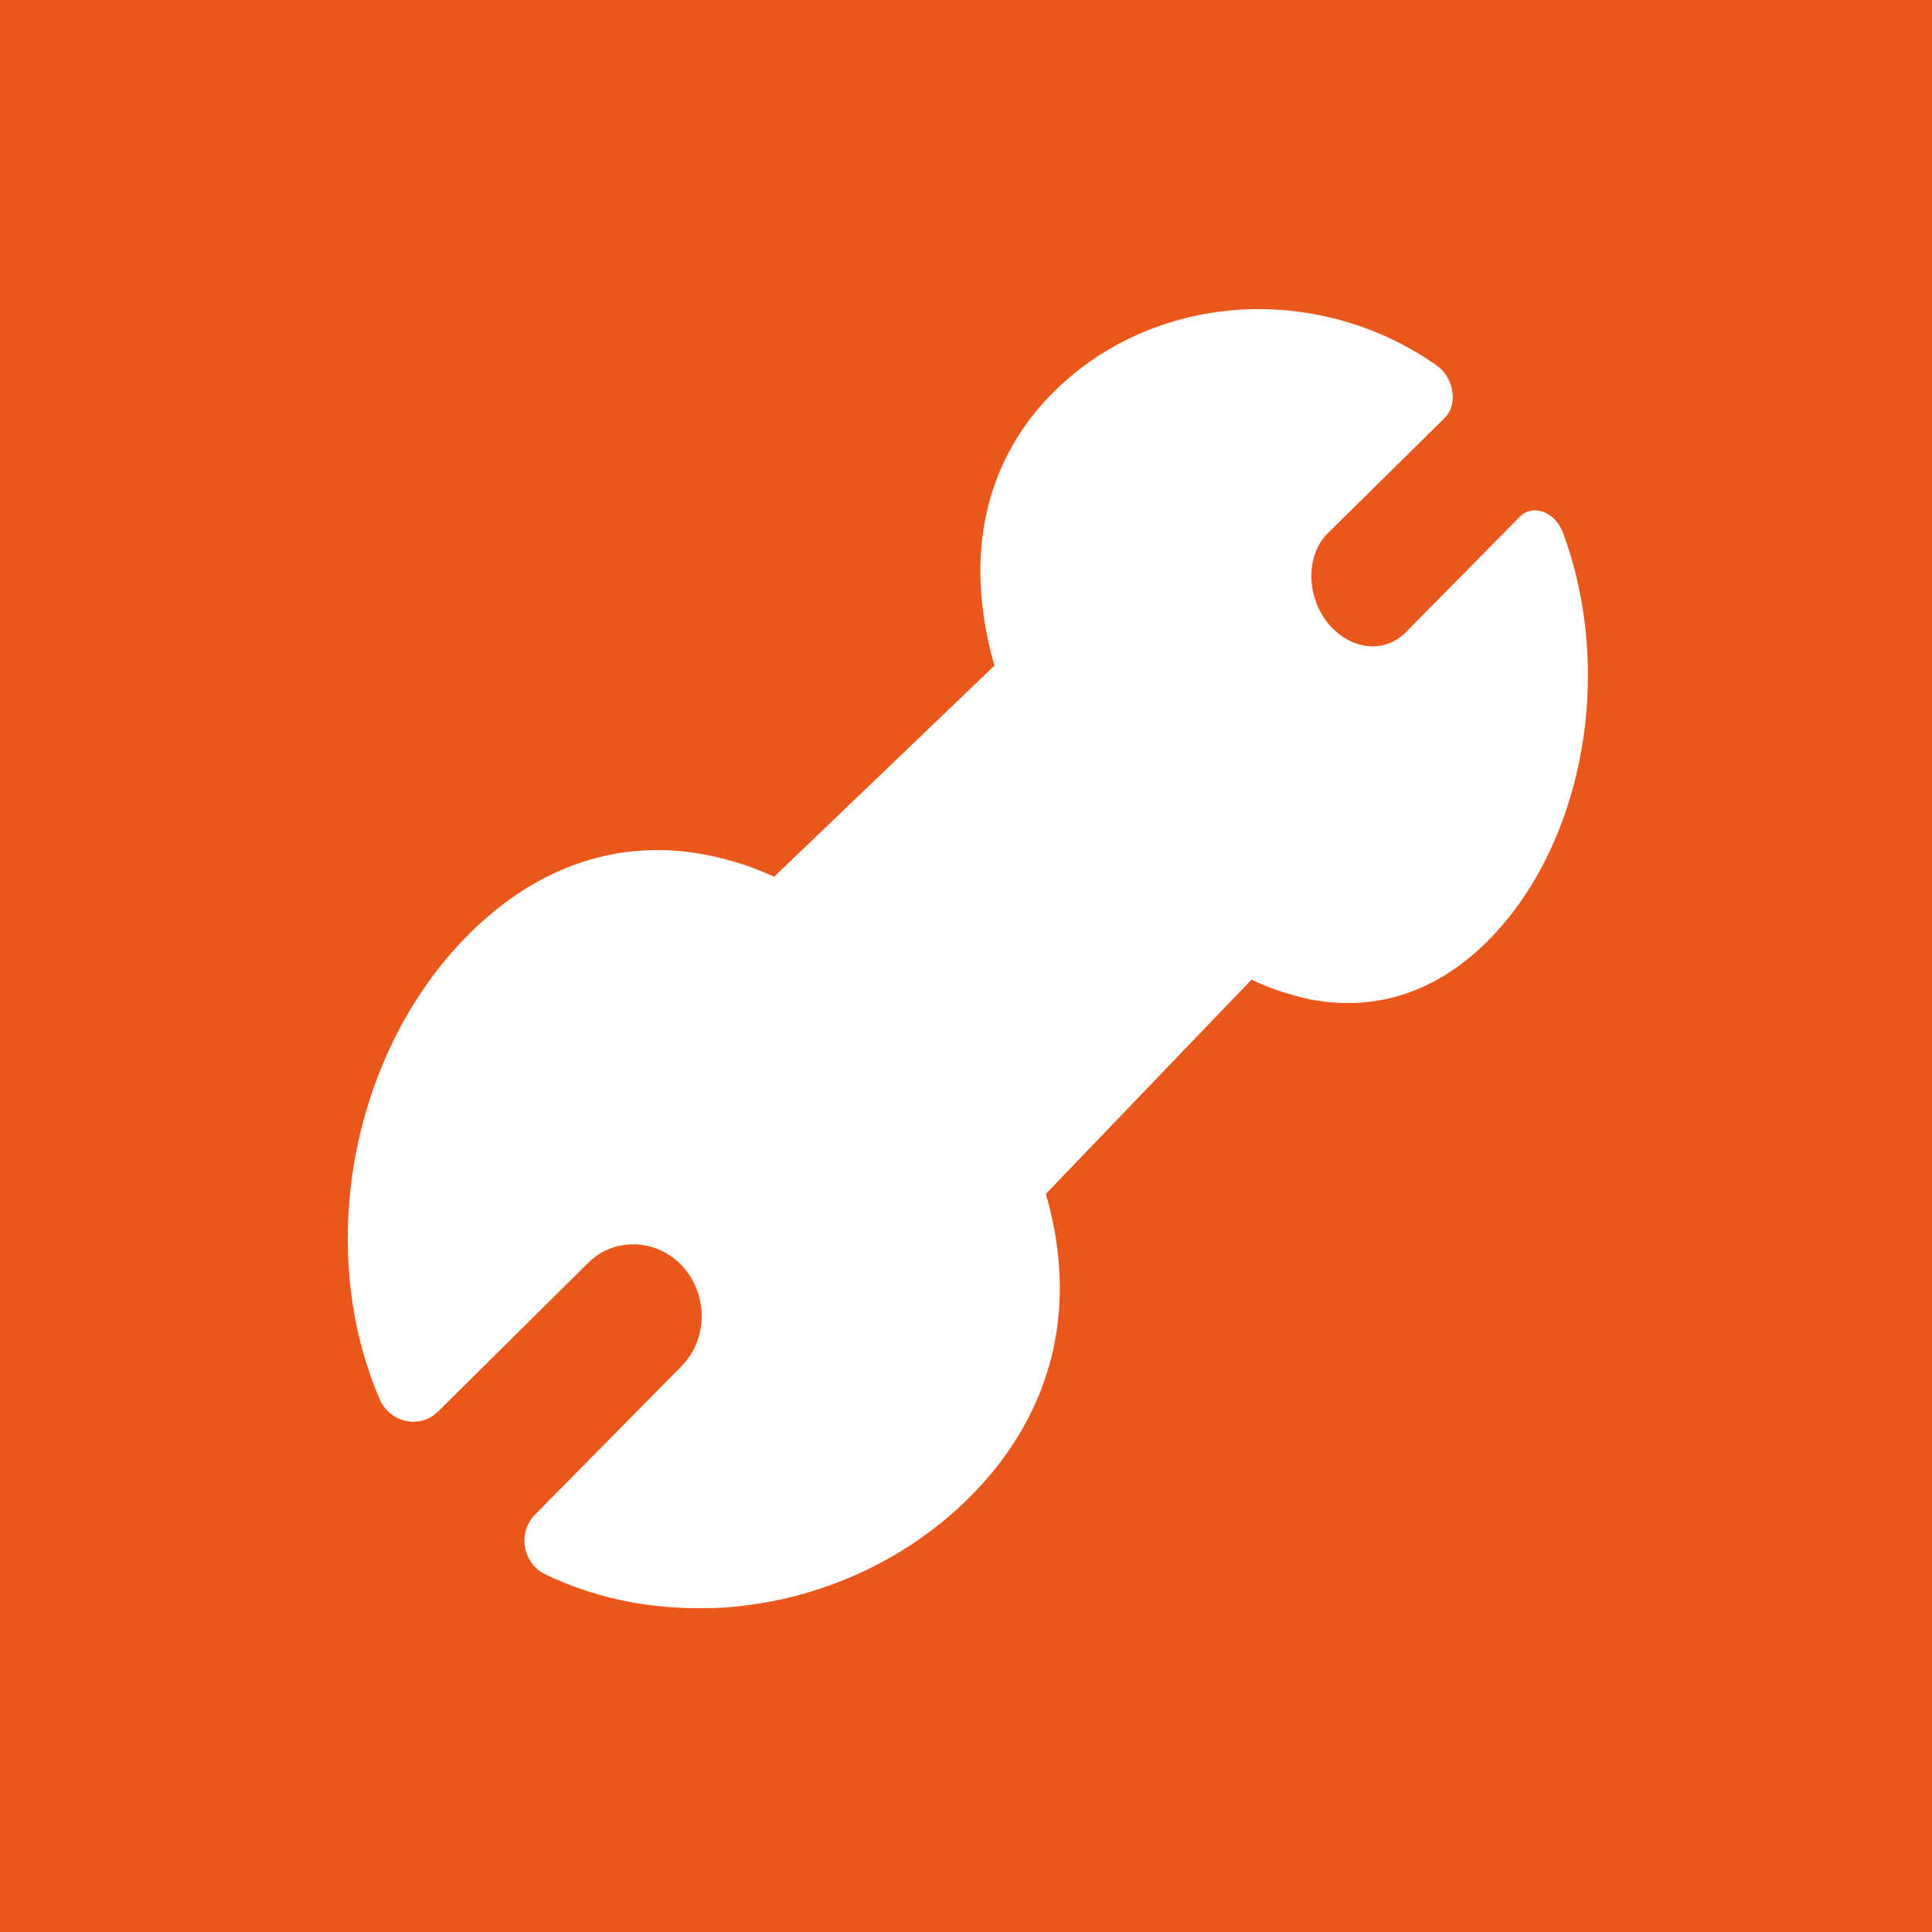 <?xml version="1.0" encoding="UTF-8" standalone="no"?>
<!-- Created with Inkscape (http://www.inkscape.org/) -->

<svg
   width="250"
   height="250"
   viewBox="0 0 66.146 66.146"
   version="1.1"
   id="svg1"
   inkscape:version="1.3 (0e150ed6c4, 2023-07-21)"
   sodipodi:docname="klusservice.svg"
   xmlns:inkscape="http://www.inkscape.org/namespaces/inkscape"
   xmlns:sodipodi="http://sodipodi.sourceforge.net/DTD/sodipodi-0.dtd"
   xmlns="http://www.w3.org/2000/svg"
   xmlns:svg="http://www.w3.org/2000/svg">
  <sodipodi:namedview
     id="namedview1"
     pagecolor="#ffffff"
     bordercolor="#000000"
     borderopacity="0.25"
     inkscape:showpageshadow="2"
     inkscape:pageopacity="0.0"
     inkscape:pagecheckerboard="0"
     inkscape:deskcolor="#d1d1d1"
     inkscape:document-units="mm"
     inkscape:zoom="2.8649832"
     inkscape:cx="91.972617"
     inkscape:cy="120.41956"
     inkscape:window-width="1920"
     inkscape:window-height="1008"
     inkscape:window-x="0"
     inkscape:window-y="0"
     inkscape:window-maximized="1"
     inkscape:current-layer="layer1" />
  <defs
     id="defs1" />
  <g
     inkscape:label="Layer 1"
     inkscape:groupmode="layer"
     id="layer1">
    <rect
       style="fill:#eb561b;fill-opacity:1;stroke-width:0.936"
       id="rect1"
       width="66.146"
       height="66.146"
       x="0"
       y="0" />
    <path
       id="path30"
       d="m 53.512,18.244 c -0.265,-0.72 -1.029,-1.01 -1.483,-0.549 l -3.922,3.975 c -0.373,0.356 -0.838,0.509 -1.325,0.445 -0.488,-0.064 -0.957,-0.341 -1.335,-0.8 -0.737,-0.941 -0.732,-2.321 0.011,-3.056 L 49.463,14.307 c 0.465,-0.459 0.316,-1.384 -0.282,-1.801 -1.478,-1.034 -3.186,-1.681 -5.024,-1.87 -2.891,-0.29 -5.758,0.618 -7.843,2.553 -2.186,2.026 -3.102,4.796 -2.628,7.952 0.078,0.552 0.198,1.087 0.36,1.648 l -7.54,7.226 c -0.526,-0.236 -1.032,-0.424 -1.564,-0.567 -3.072,-0.858 -6.048,-0.111 -8.569,2.227 -2.498,2.317 -4.111,5.778 -4.416,9.475 -0.195,2.424 0.171,4.72 1.035,6.742 0.351,0.822 1.388,1.048 2.01,0.432 l 5.137,-5.089 c 0.91,-0.898 2.374,-0.831 3.245,0.138 0.866,0.963 0.848,2.488 -0.041,3.39 l -5.026,5.093 c -0.612,0.621 -0.421,1.671 0.349,2.043 1.596,0.773 3.377,1.161 5.232,1.161 0.294,0 0.608,0 0.924,-0.024 3.326,-0.235 6.478,-1.726 8.681,-4.092 2.225,-2.39 3.131,-5.302 2.661,-8.436 -0.077,-0.549 -0.197,-1.077 -0.358,-1.631 l 7.039,-7.334 c 0.465,0.216 0.908,0.385 1.369,0.509 0.48,0.148 0.938,0.231 1.396,0.268 2.072,0.17 3.967,-0.636 5.56,-2.347 1.856,-1.995 2.996,-4.909 3.172,-8.014 0.111,-2.01 -0.178,-3.954 -0.829,-5.72"
       style="fill:#ffffff;fill-opacity:1;fill-rule:nonzero;stroke:none;stroke-width:0.071" />
  </g>
</svg>
